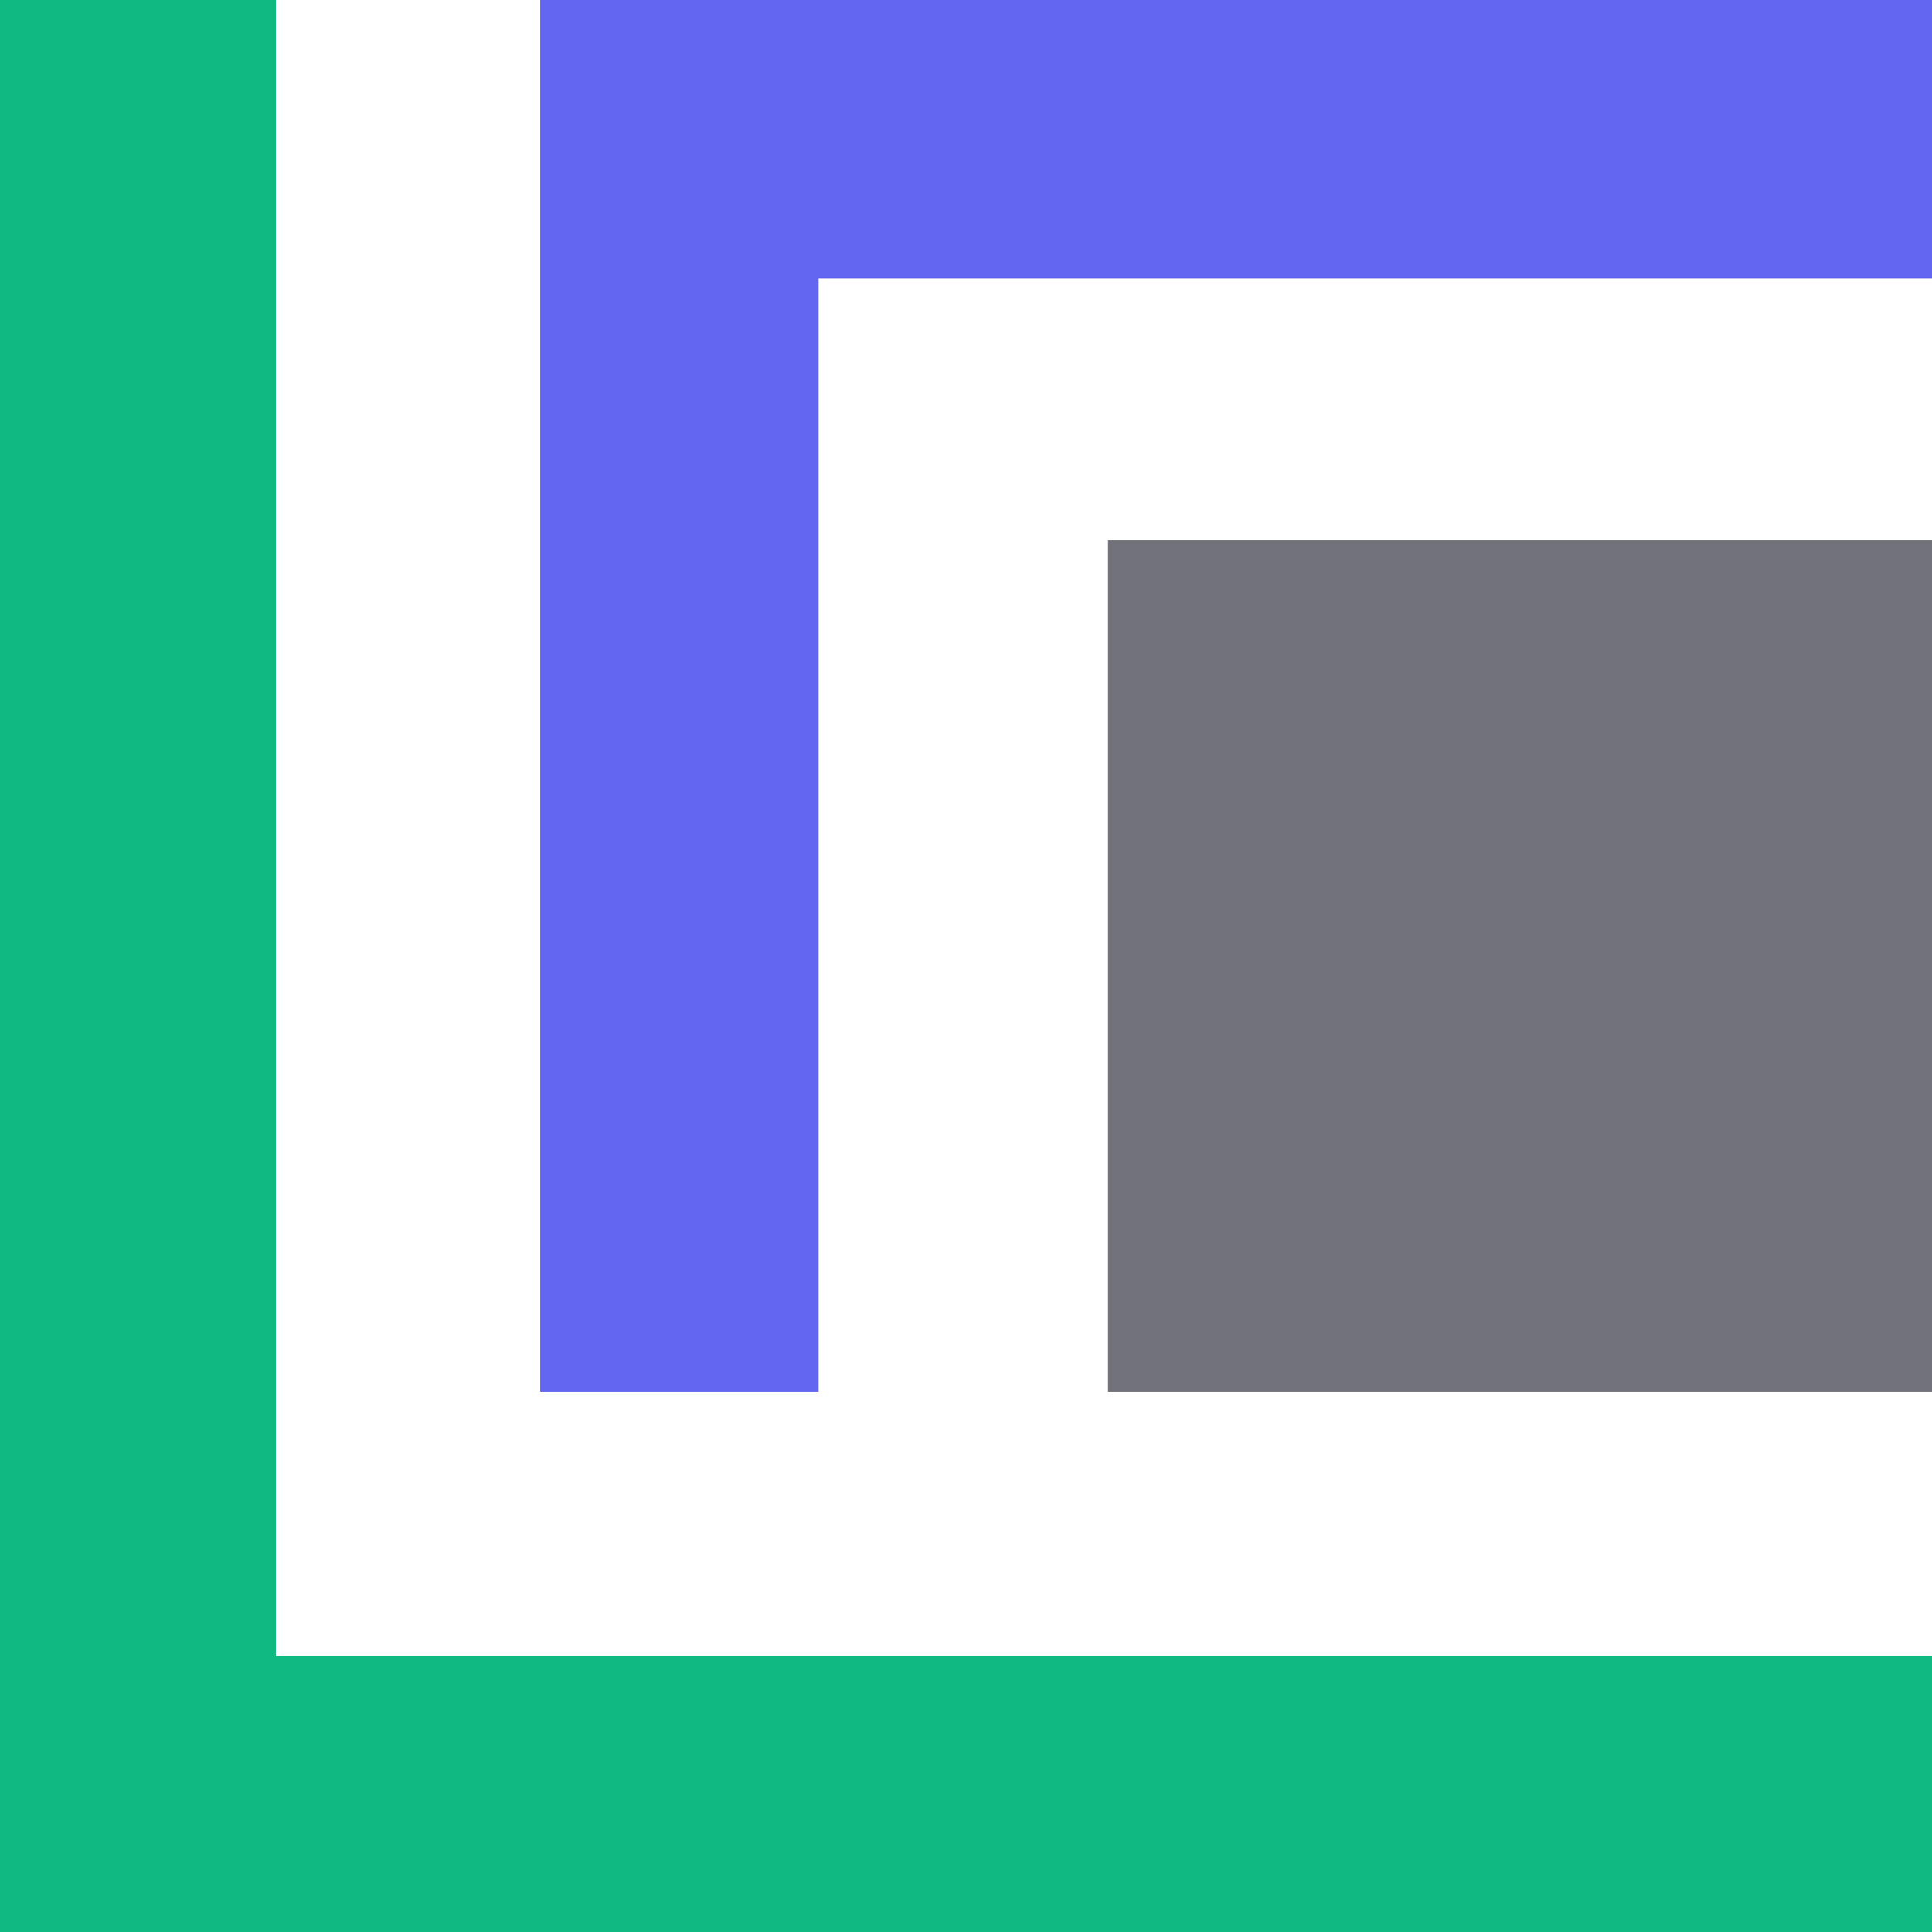 <svg width="7" height="7" viewBox="0 0 7 7" fill="none" xmlns="http://www.w3.org/2000/svg">
<path d="M-1.5299e-07 7L0 0L1 2.18557e-08L1 6L7 6L7 7L-1.5299e-07 7Z" fill="#10B981"/>
<path d="M1.957 5.043L1.957 0L7 1.01653e-05L7 1.009L2.965 1.009L2.965 5.043L1.957 5.043Z" fill="#6366F1"/>
<path d="M4.014 1.957L4.014 5.043L7 5.043L7 1.957L4.014 1.957Z" fill="#71717A"/>
</svg>

